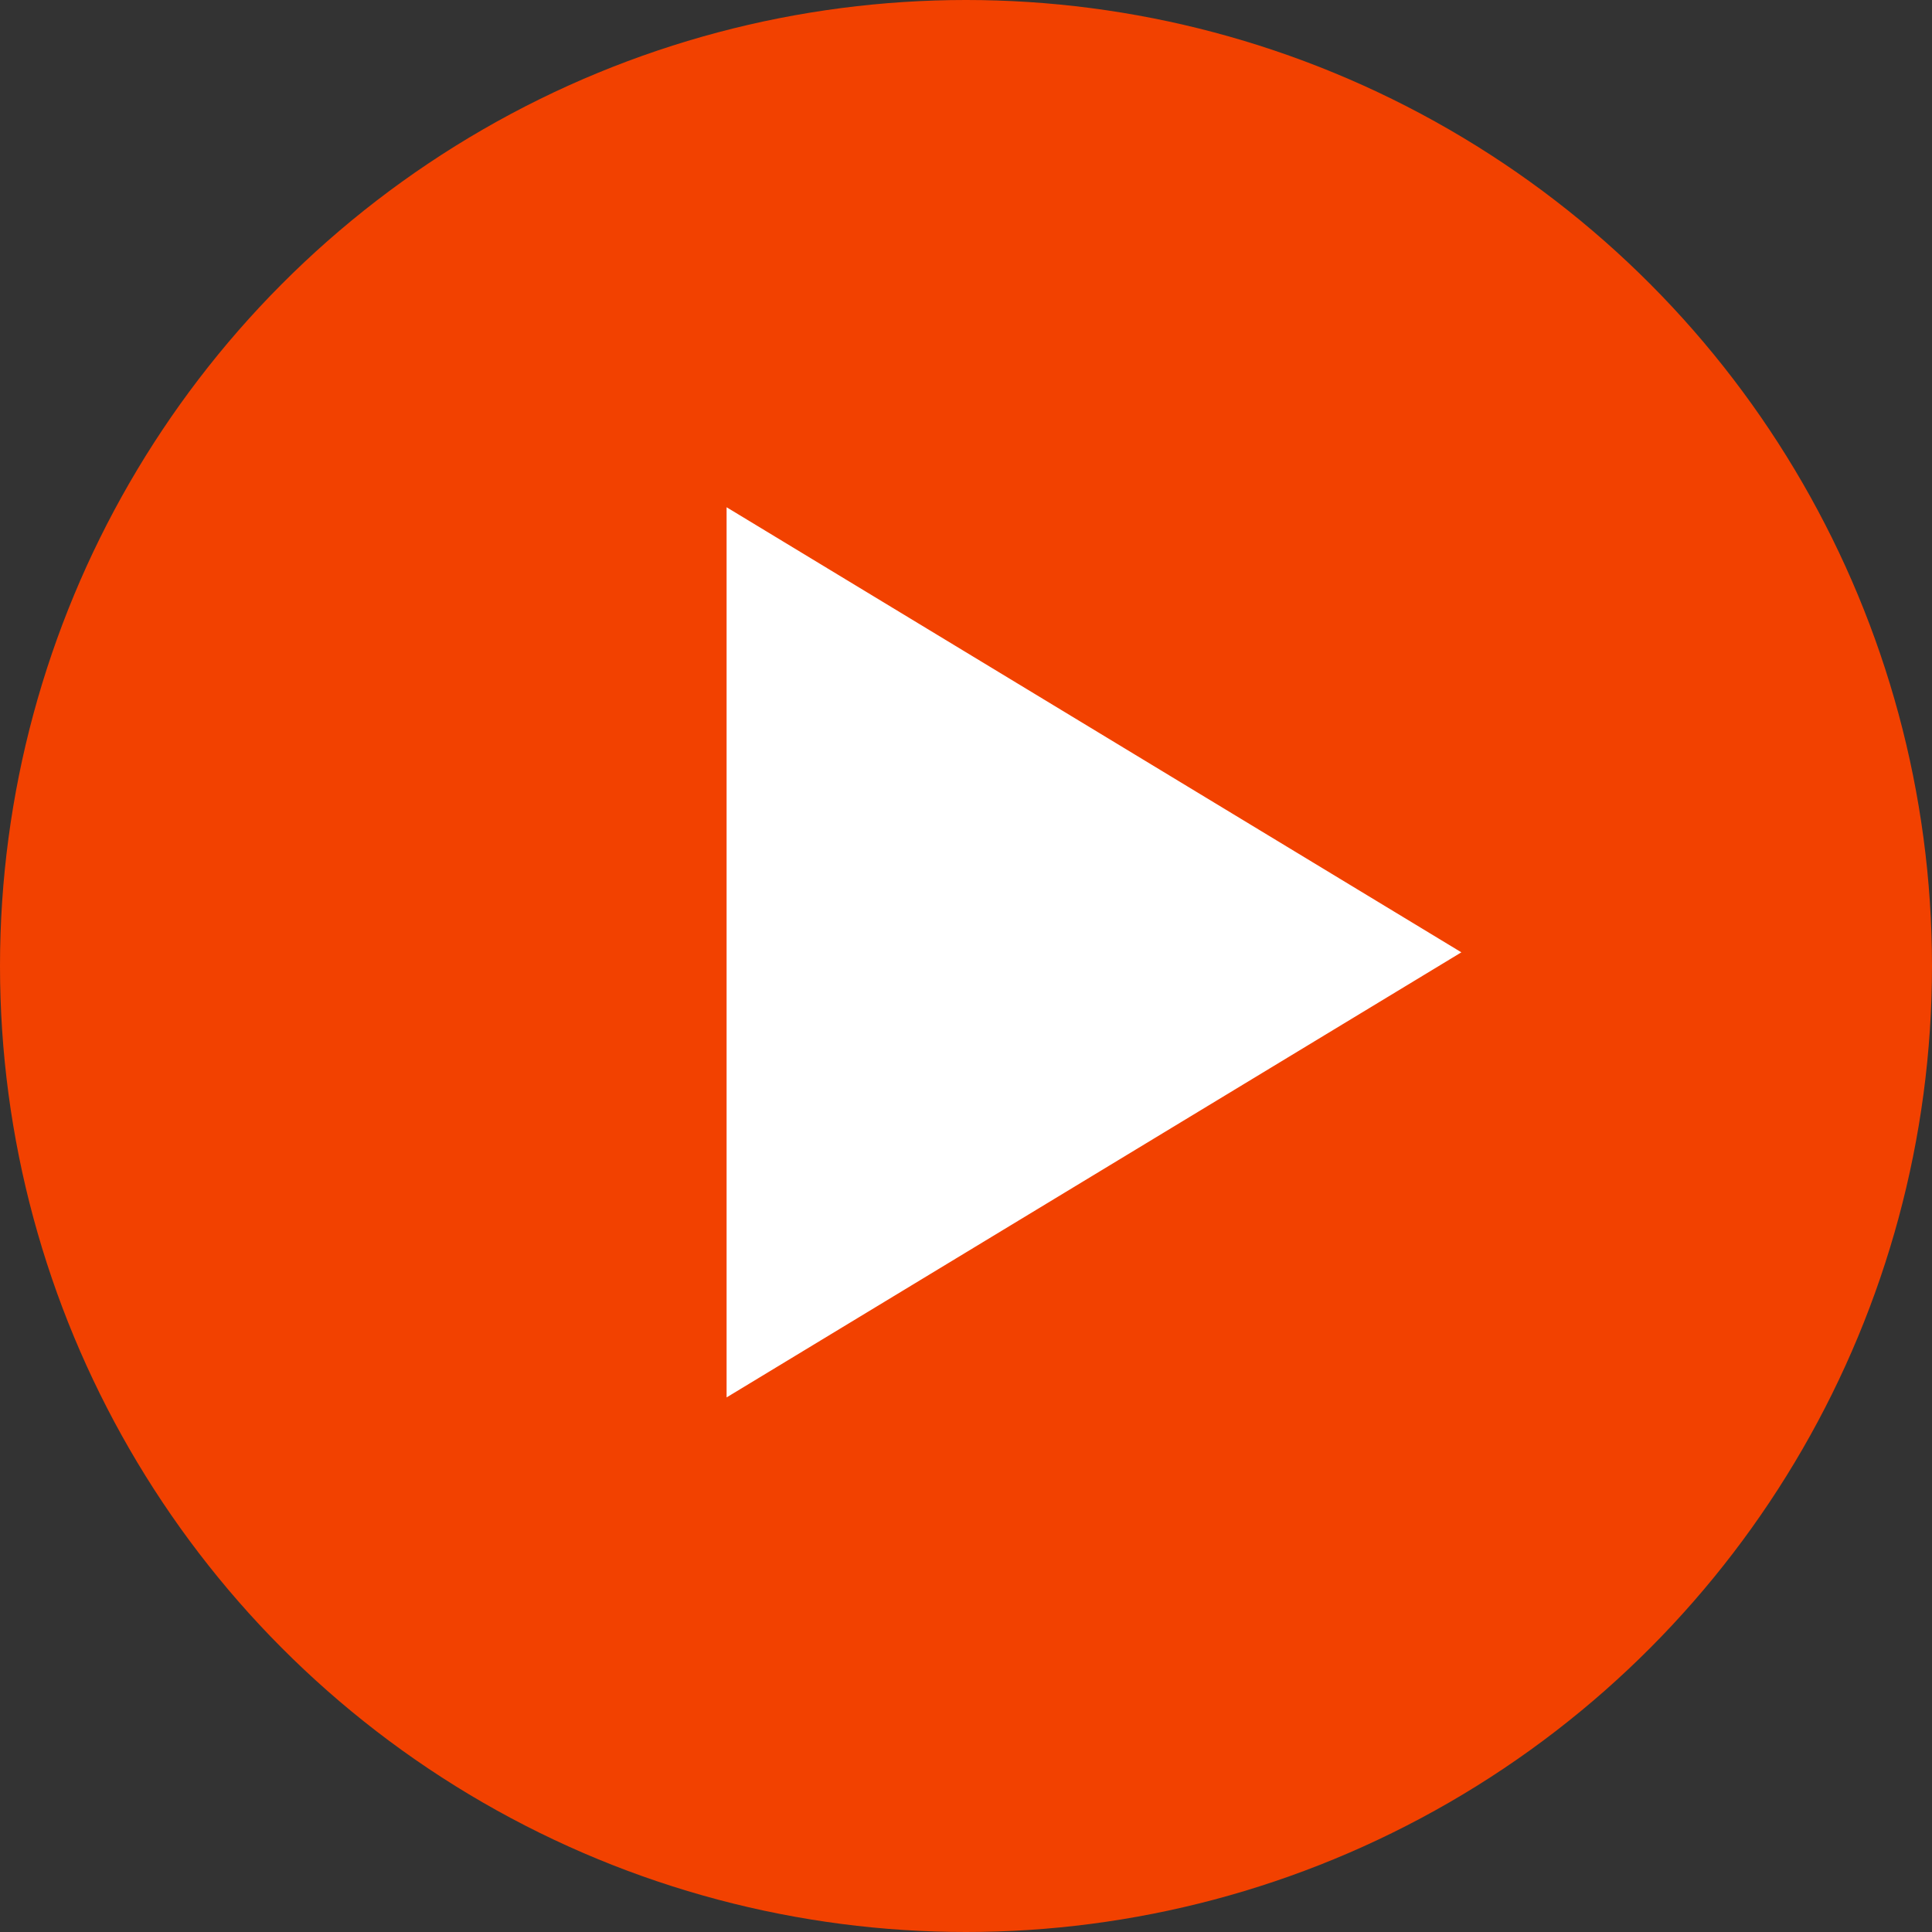 <svg xmlns="http://www.w3.org/2000/svg" width="30.238" height="30.238" viewBox="0 0 30.238 30.238">
  <rect x="0" y="0" width="30.238" height="30.238" fill="#333333" stroke="none"/>
  <g id="Group_114867" data-name="Group 114867" transform="translate(-1377.881 -1068.602)">
    <circle id="Ellipse_11026" data-name="Ellipse 11026" cx="15.119" cy="15.119" r="15.119" transform="translate(1377.881 1068.602)" fill="#f24100"/>
    <path id="Polygon_2" data-name="Polygon 2" d="M6.966,0l6.966,11.5H0Z" transform="translate(1400.753 1076.541) rotate(90)" fill="#fff"/>
  </g>
</svg>
